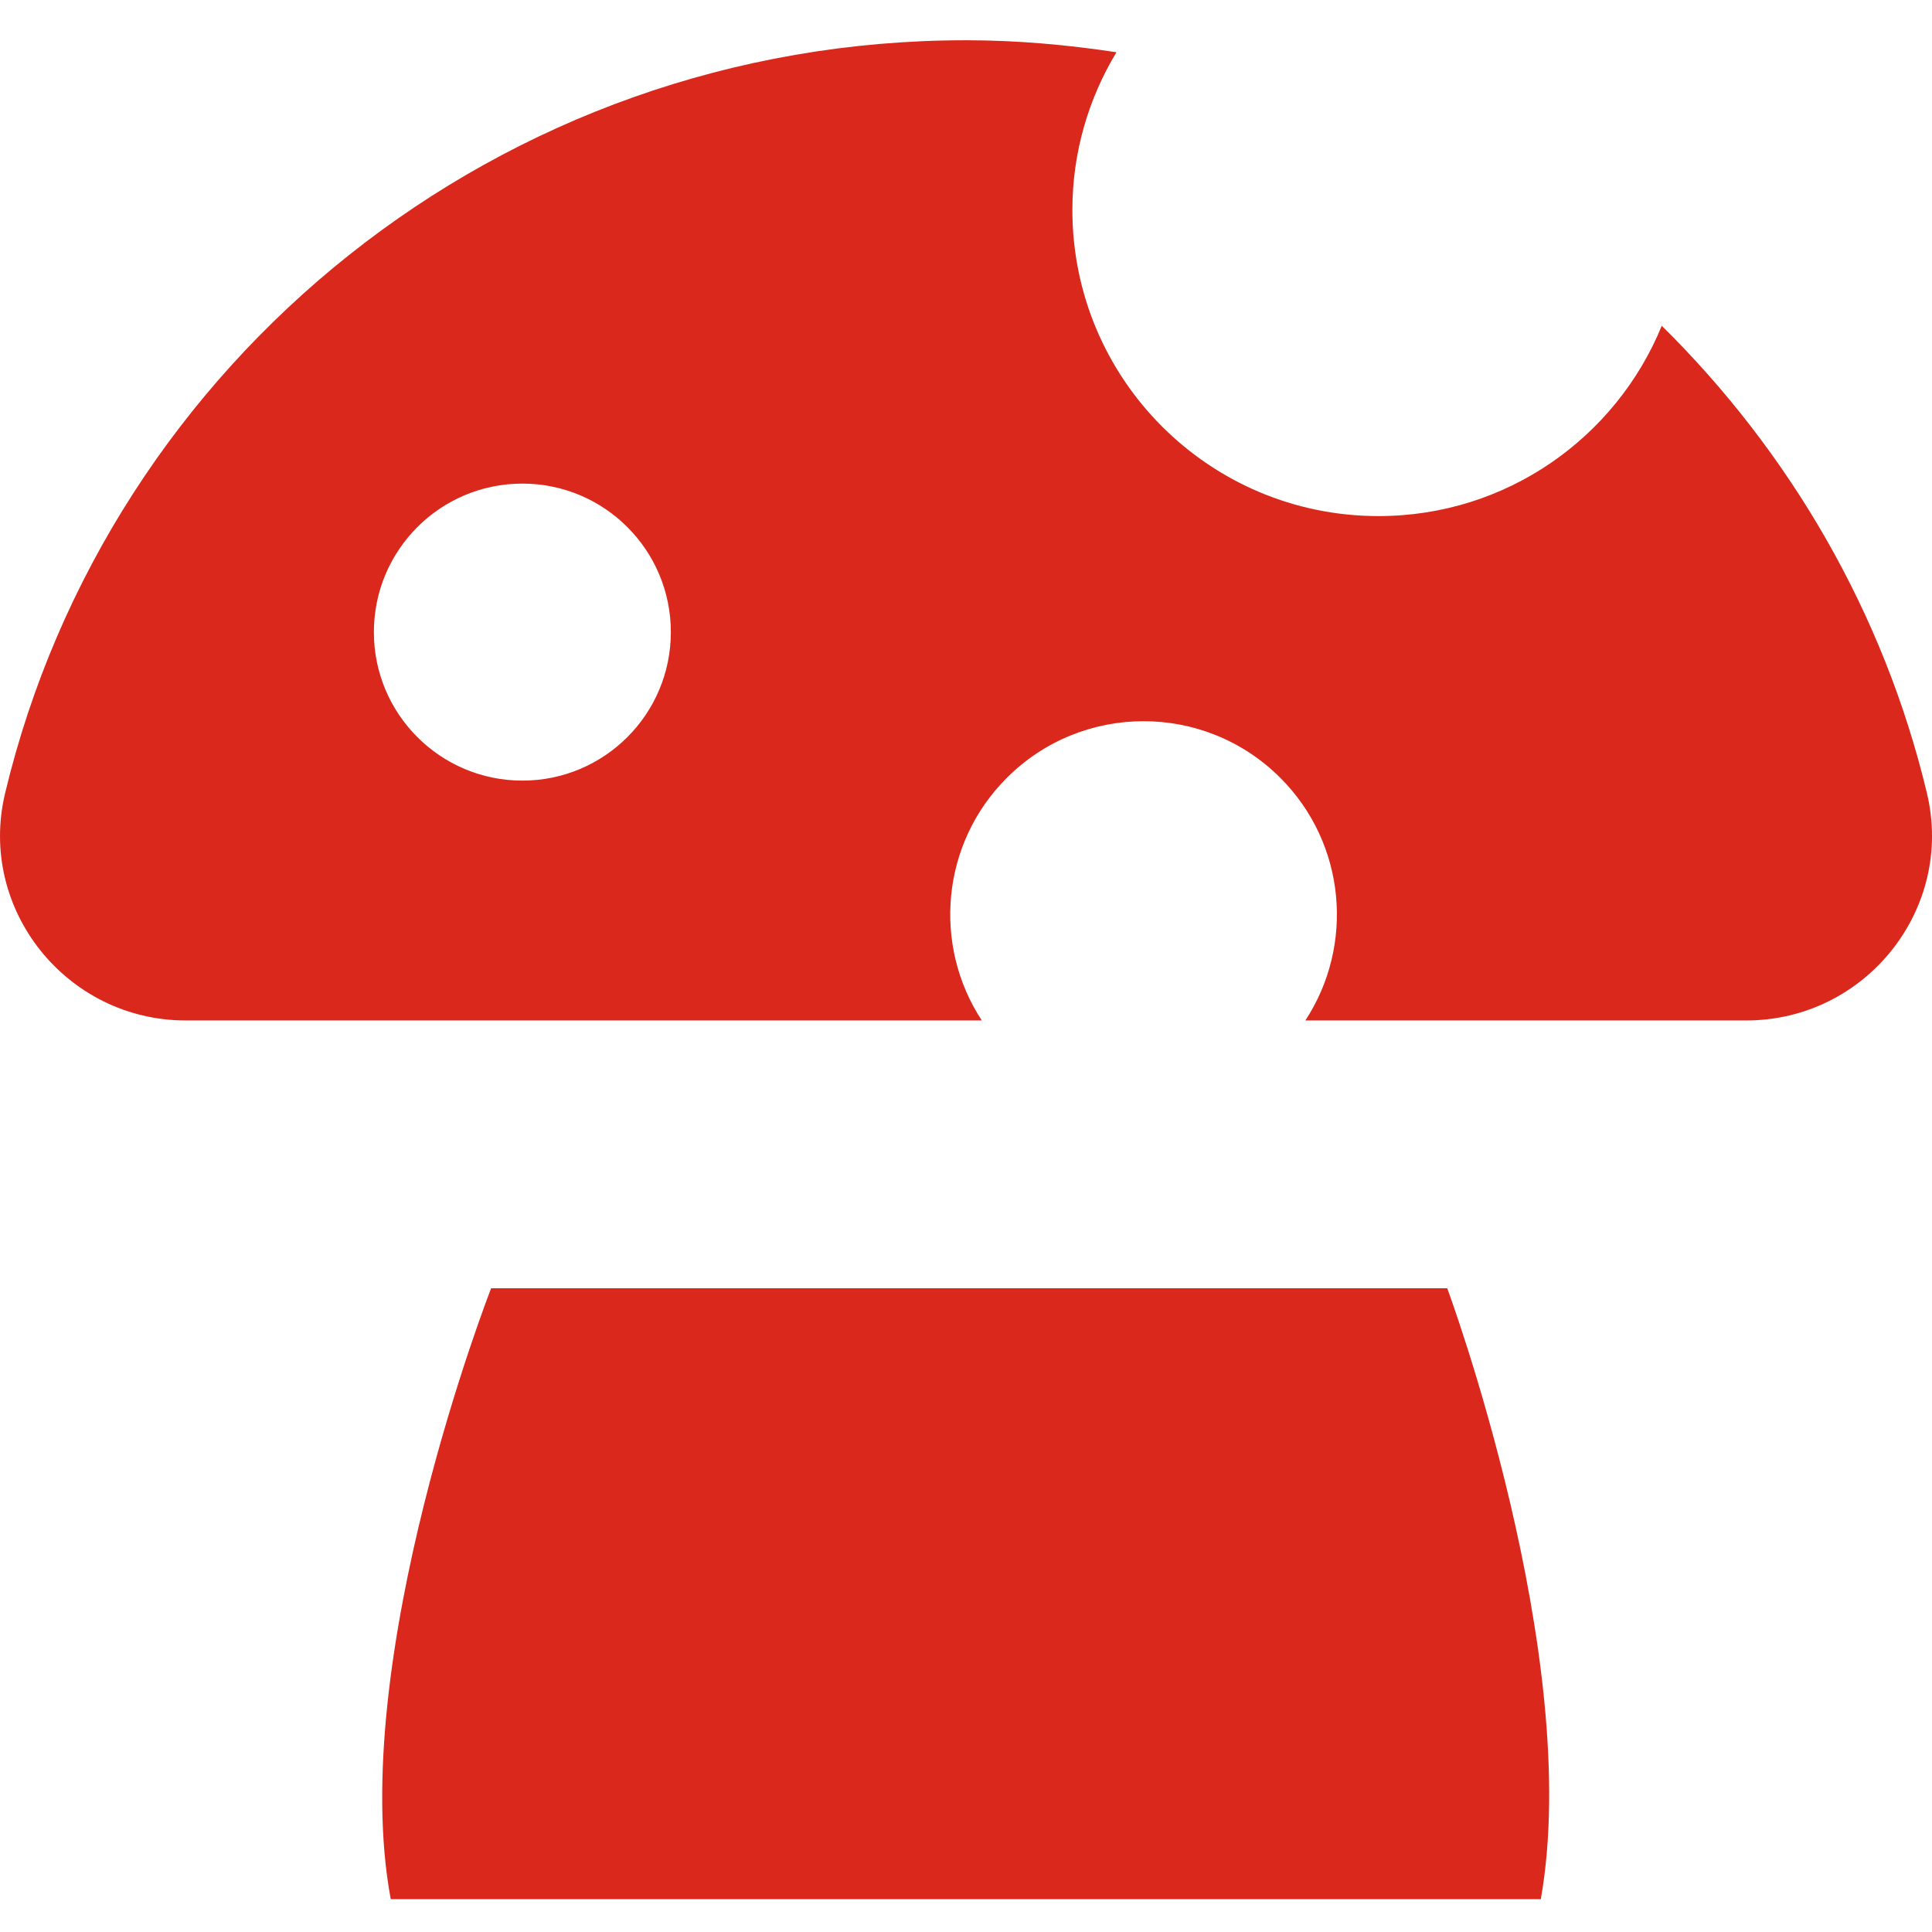 <?xml version="1.0" encoding="UTF-8"?>
<svg width="48px" height="48px" viewBox="0 0 48 48" version="1.1" xmlns="http://www.w3.org/2000/svg" xmlns:xlink="http://www.w3.org/1999/xlink">
    <!-- Generator: Sketch 64 (93537) - https://sketch.com -->
    <title>Icons/preloader/42</title>
    <desc>Created with Sketch.</desc>
    <g id="Icons/preloader/42" stroke="none" stroke-width="1" fill="none" fill-rule="evenodd">
        <path d="M35.956,32.006 C35.956,32.006 39.349,41.161 38.281,47.184 L38.281,47.184 L9.708,47.184 C8.598,41.228 12.202,32.006 12.202,32.006 L12.202,32.006 Z M24,1 C25.273,1 26.518,1.113 27.738,1.298 C27.047,2.443 26.643,3.781 26.643,5.216 C26.643,9.418 30.045,12.822 34.248,12.822 C37.431,12.822 40.151,10.868 41.286,8.094 C44.469,11.235 46.802,15.224 47.874,19.706 C48.563,22.587 46.347,25.353 43.385,25.353 L43.385,25.353 L32.431,25.353 C33.653,23.49 33.447,20.963 31.809,19.325 C29.933,17.449 26.891,17.449 25.015,19.325 C23.376,20.963 23.17,23.49 24.393,25.353 L24.393,25.353 L4.616,25.353 C1.653,25.353 -0.563,22.587 0.127,19.706 C2.693,8.979 12.408,1 24,1 Z M12.978,12.015 C10.94,12.015 9.289,13.666 9.289,15.705 C9.289,17.742 10.94,19.394 12.978,19.394 C15.016,19.394 16.667,17.742 16.667,15.705 C16.667,13.666 15.016,12.015 12.978,12.015 Z" id="Combined-Shape" fill="#DA291C"></path>
    </g>
</svg>